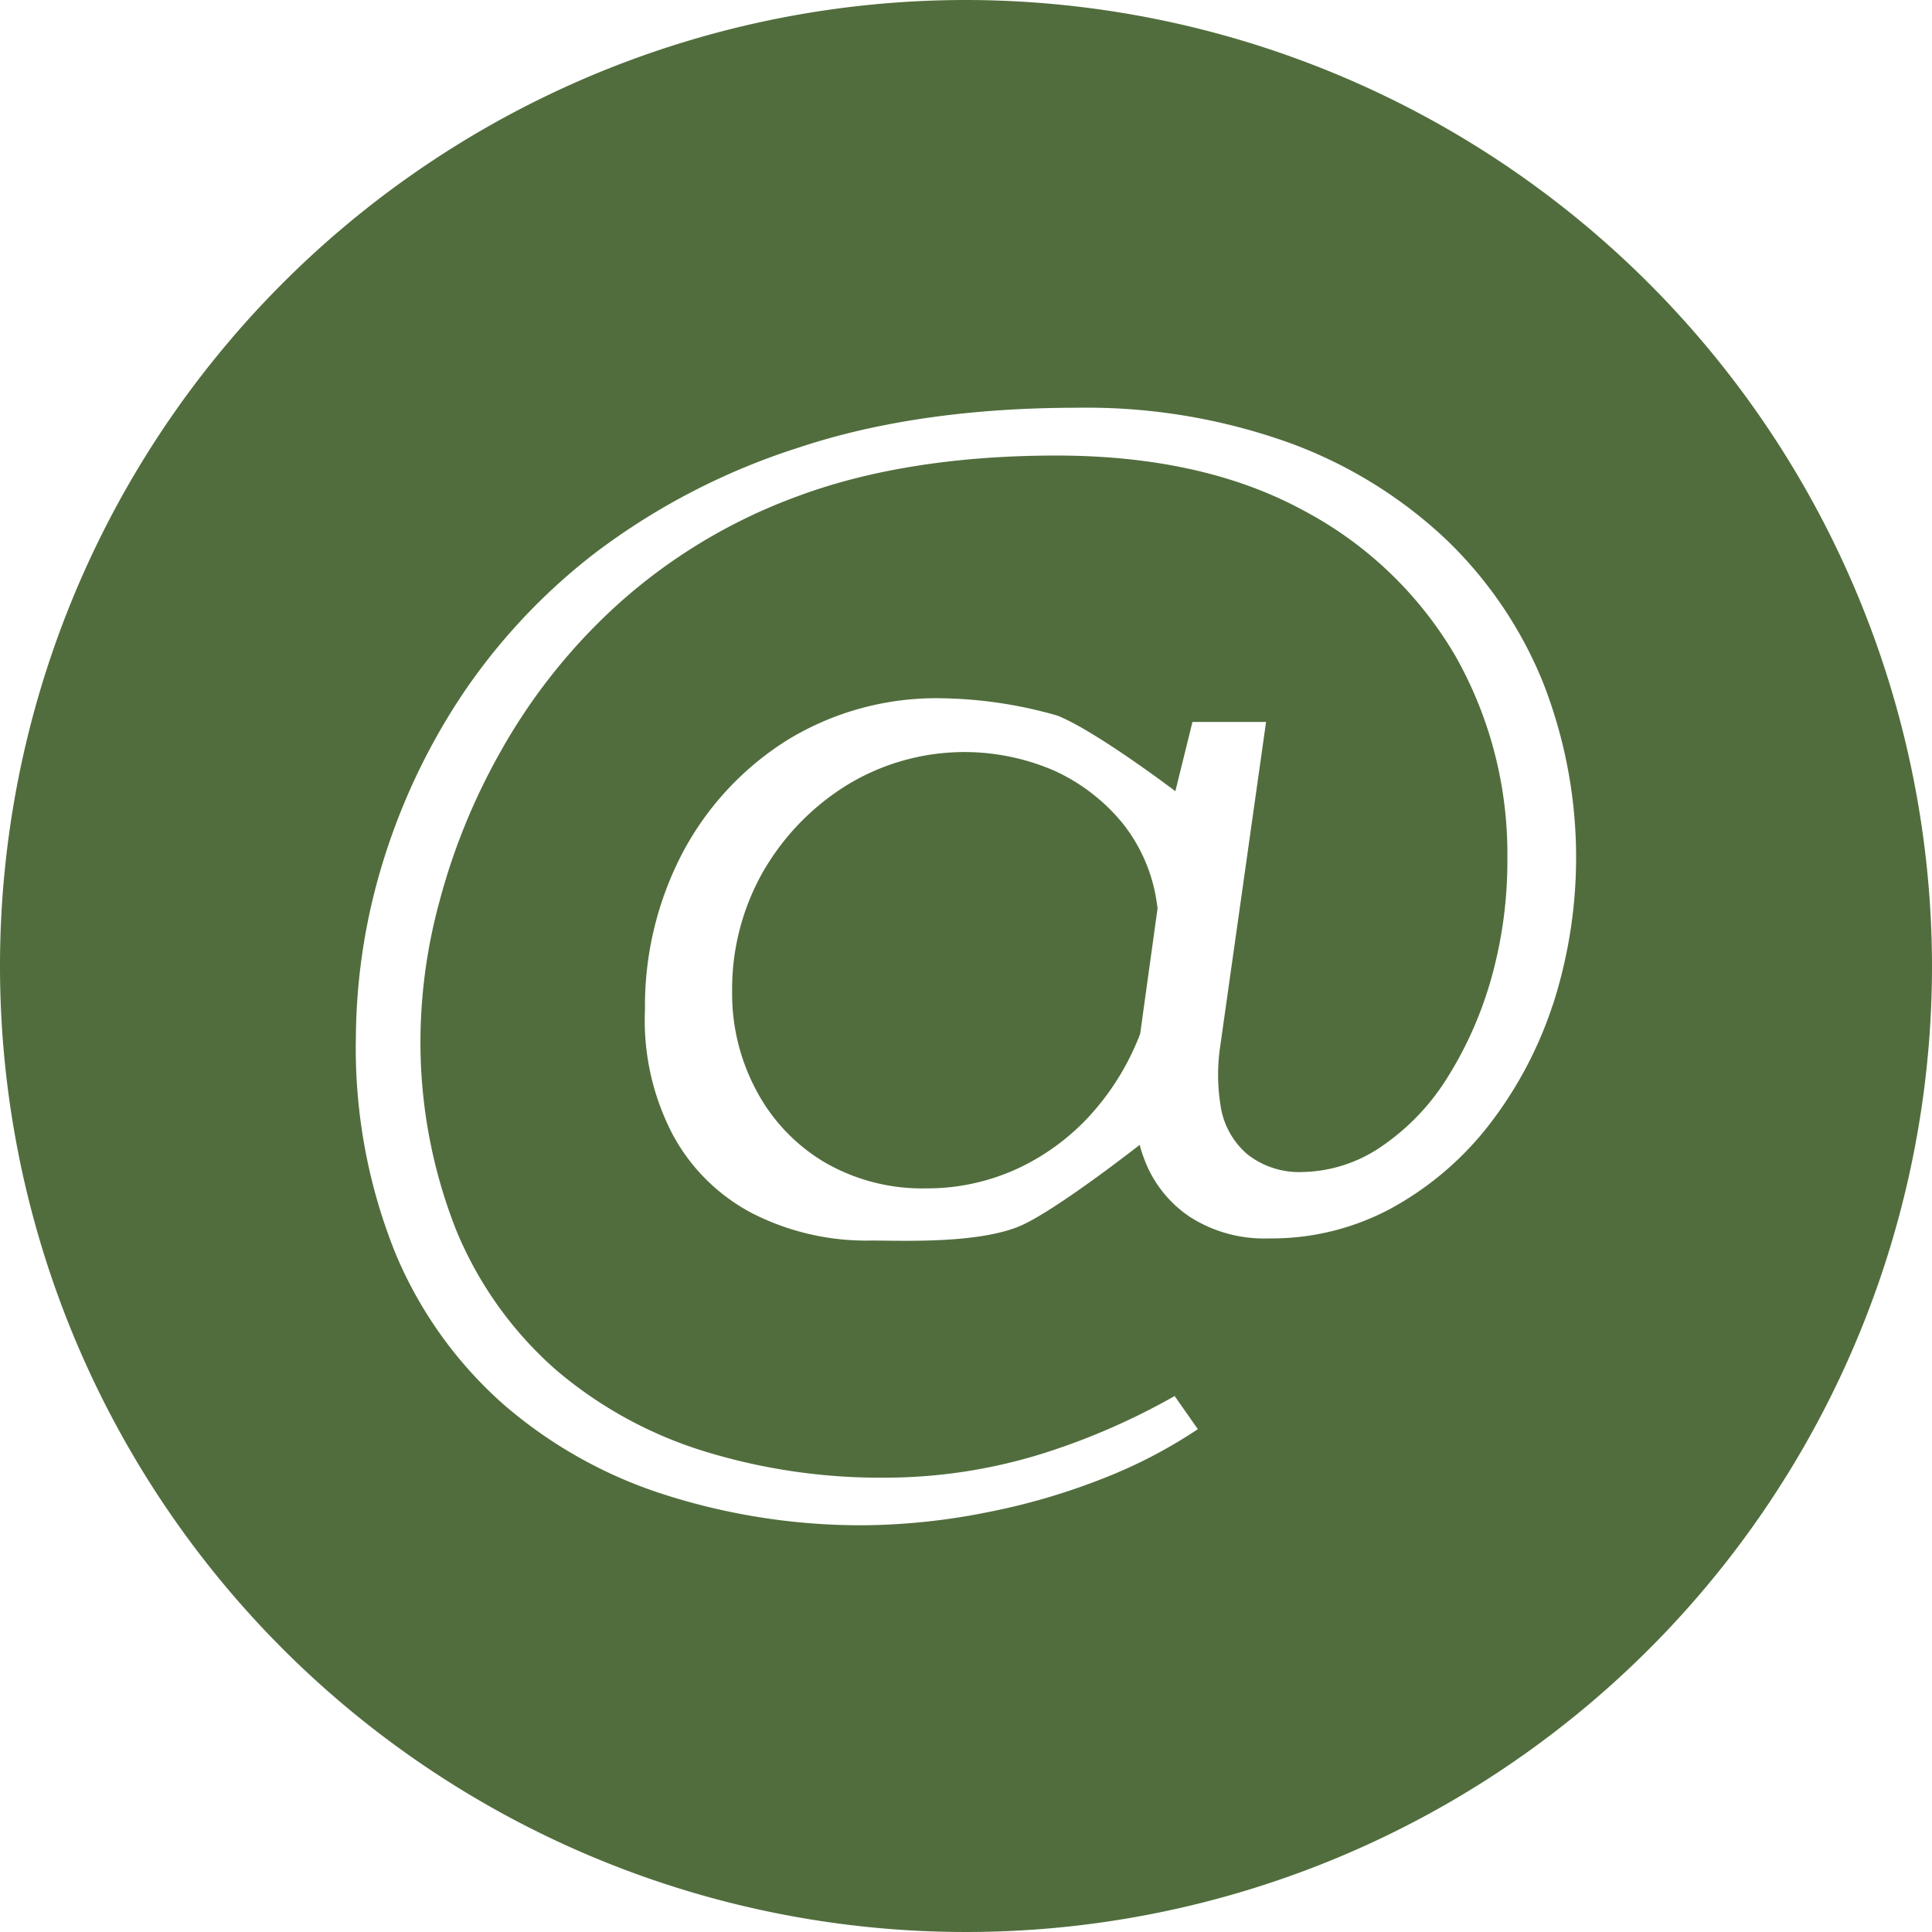 <?xml version="1.0" encoding="UTF-8" standalone="no"?><svg xmlns="http://www.w3.org/2000/svg" xmlns:xlink="http://www.w3.org/1999/xlink" fill="#516d3d" height="190" preserveAspectRatio="xMidYMid meet" version="1" viewBox="5.0 5.0 190.0 190.0" width="190" zoomAndPan="magnify"><g id="change1_1"><path d="M115.43,86a18.7,18.7,0,0,0-6.64-5.16,22.19,22.19,0,0,0-20.63,1.45A24.27,24.27,0,0,0,80,90.8a23.4,23.4,0,0,0-3,11.73,20.14,20.14,0,0,0,2.35,9.65A18,18,0,0,0,86,119.25a19.11,19.11,0,0,0,10,2.62,21.25,21.25,0,0,0,8.88-1.86,22.51,22.51,0,0,0,7.21-5.2A25.33,25.33,0,0,0,117,107l.13-.34,1.71-12.34-.06-.42A16.16,16.16,0,0,0,115.43,86Z"/><path d="M100,5a95,95,0,1,0,95,95A95.11,95.11,0,0,0,100,5Zm57.7,98.83a39.22,39.22,0,0,1-6.42,12,31,31,0,0,1-9.57,8.06,24.81,24.81,0,0,1-11.94,2.9,13.53,13.53,0,0,1-7.71-2.09,11.75,11.75,0,0,1-4.57-5.82,12.52,12.52,0,0,1-.41-1.29s-8,6.28-11.63,7.92C101.3,127.34,93.8,127,90.7,127A24.71,24.71,0,0,1,79,124.33a18.74,18.74,0,0,1-7.82-7.71,24.21,24.21,0,0,1-2.75-12.32A32.44,32.44,0,0,1,72.2,88.73a29.2,29.2,0,0,1,10.31-11,28.06,28.06,0,0,1,15.1-4.06A43.19,43.19,0,0,1,109,75.38c3.8,1.52,11.59,7.43,11.59,7.43L122.27,76h7.24l-4.57,32.33a19,19,0,0,0,.08,5.3,7.79,7.79,0,0,0,2.62,4.86,8.21,8.21,0,0,0,5.45,1.77,14.15,14.15,0,0,0,7.84-2.56,22.62,22.62,0,0,0,6.46-6.8,37.42,37.42,0,0,0,4.27-9.69,42.68,42.68,0,0,0,1.58-11.86,39.48,39.48,0,0,0-5.11-19.84,37.72,37.72,0,0,0-15.06-14.37c-6.54-3.54-14.66-5.34-24.17-5.34-9.8,0-18.36,1.36-25.45,4A54.22,54.22,0,0,0,65.53,64.64,57.34,57.34,0,0,0,54.18,79a62.46,62.46,0,0,0-6,14.8,52.6,52.6,0,0,0-1.82,12.63,50.25,50.25,0,0,0,3.49,19.51,37.06,37.06,0,0,0,9.85,13.8,41.22,41.22,0,0,0,14.61,8A58.84,58.84,0,0,0,92,150.32a52.22,52.22,0,0,0,16.28-2.61,67.18,67.18,0,0,0,12.24-5.42l2.28,3.26a48.31,48.31,0,0,1-8.48,4.51A64.82,64.82,0,0,1,102,153.74,64.13,64.13,0,0,1,90,155a63.44,63.44,0,0,1-19.61-3,45.09,45.09,0,0,1-15.9-8.91,40.8,40.8,0,0,1-10.64-14.93A54,54,0,0,1,40,106.91,59.74,59.74,0,0,1,42.47,90.4a63.18,63.18,0,0,1,7.68-16.62A59.41,59.41,0,0,1,63.63,59.3,66.64,66.64,0,0,1,83.6,49c7.77-2.59,17-3.9,27.3-3.9a59,59,0,0,1,20.93,3.46A44.9,44.9,0,0,1,147.16,58a40.61,40.61,0,0,1,9.54,14,47.1,47.1,0,0,1,1,31.86Z"/></g></svg>